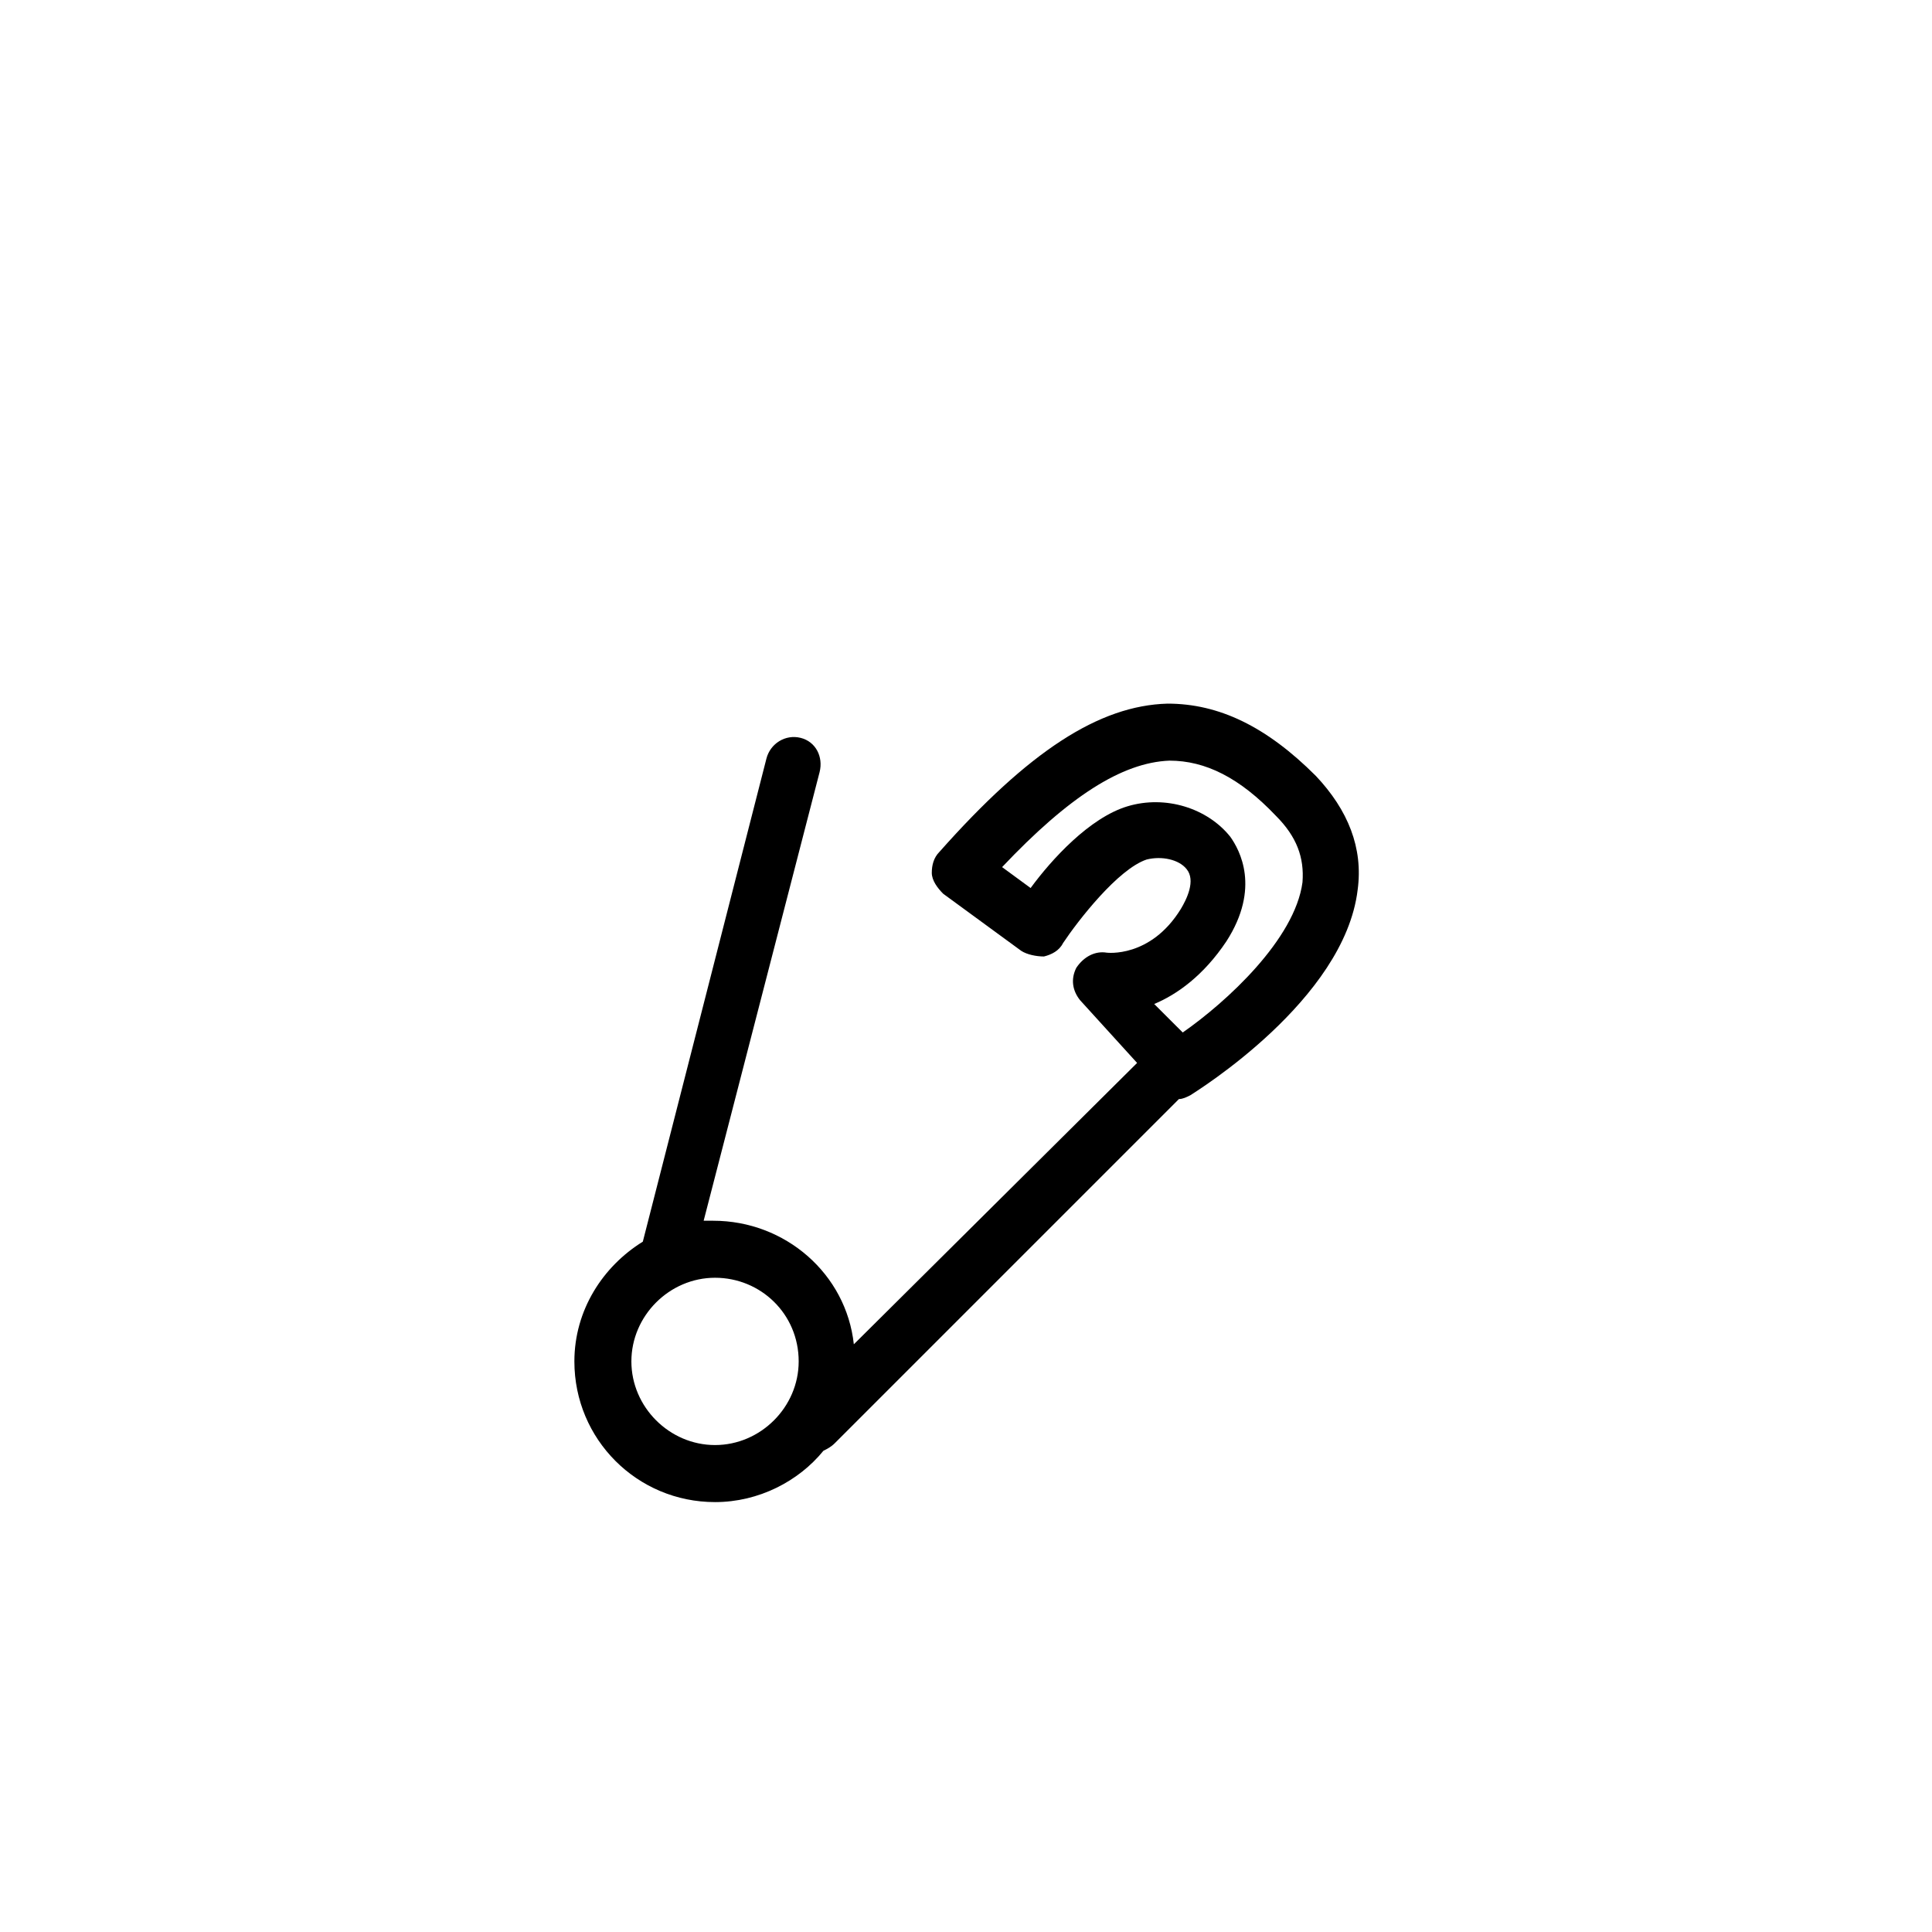 <?xml version="1.0" encoding="UTF-8"?>
<!-- Uploaded to: SVG Repo, www.svgrepo.com, Generator: SVG Repo Mixer Tools -->
<svg fill="#000000" width="800px" height="800px" version="1.1" viewBox="144 144 512 512" xmlns="http://www.w3.org/2000/svg">
 <path d="m356.17 339.54c-4.031-1.008-8.062 1.512-9.07 5.543l-32.746 127.97c-10.578 6.551-18.137 18.137-18.137 31.738 0 20.656 16.625 37.281 37.281 37.281 11.586 0 22.168-5.543 28.719-13.602 1.008-0.504 2.016-1.008 3.023-2.016l91.188-91.191c1.008 0 2.016-0.504 3.023-1.008 1.512-1.008 40.809-25.191 44.336-54.41 1.512-11.082-2.519-21.16-11.082-30.23-13.098-13.098-25.695-19.145-39.297-19.145-18.137 0.504-36.777 12.594-60.457 39.297-1.512 1.512-2.016 3.527-2.016 5.543s1.512 4.031 3.023 5.543l20.656 15.113c1.512 1.008 4.031 1.512 6.047 1.512 2.016-0.504 4.031-1.512 5.039-3.527 4.031-6.047 14.609-19.648 22.168-22.168 4.031-1.008 8.566 0 10.578 2.519 2.519 3.023 0 8.062-1.512 10.578-8.062 13.098-19.648 11.586-19.648 11.586-3.023-0.504-6.047 1.008-8.062 4.031-1.512 3.023-1.008 6.047 1.008 8.566l15.113 16.625-75.07 74.566c-2.016-18.641-18.137-32.746-37.281-32.746h-2.519l30.73-118.9c1.008-4.035-1.004-8.062-5.035-9.07zm112.85 53.906c9.07-14.105 3.527-24.184 1.008-27.711-6.047-7.559-17.129-11.082-27.207-8.062-10.078 3.023-20.152 14.105-25.695 21.664l-7.559-5.543c17.633-18.641 31.738-27.711 44.336-28.215 9.574 0 18.641 4.535 28.215 14.609 5.543 5.543 7.559 11.082 7.055 17.633-2.016 15.113-20.152 31.738-31.738 39.801l-7.559-7.551c6.047-2.519 13.102-7.559 19.145-16.625zm-113.36 111.34c0 12.09-10.078 22.168-22.168 22.168s-22.168-10.078-22.168-22.168c0-12.09 10.078-22.168 22.168-22.168 12.09 0.004 22.168 9.574 22.168 22.168z"/>
</svg>